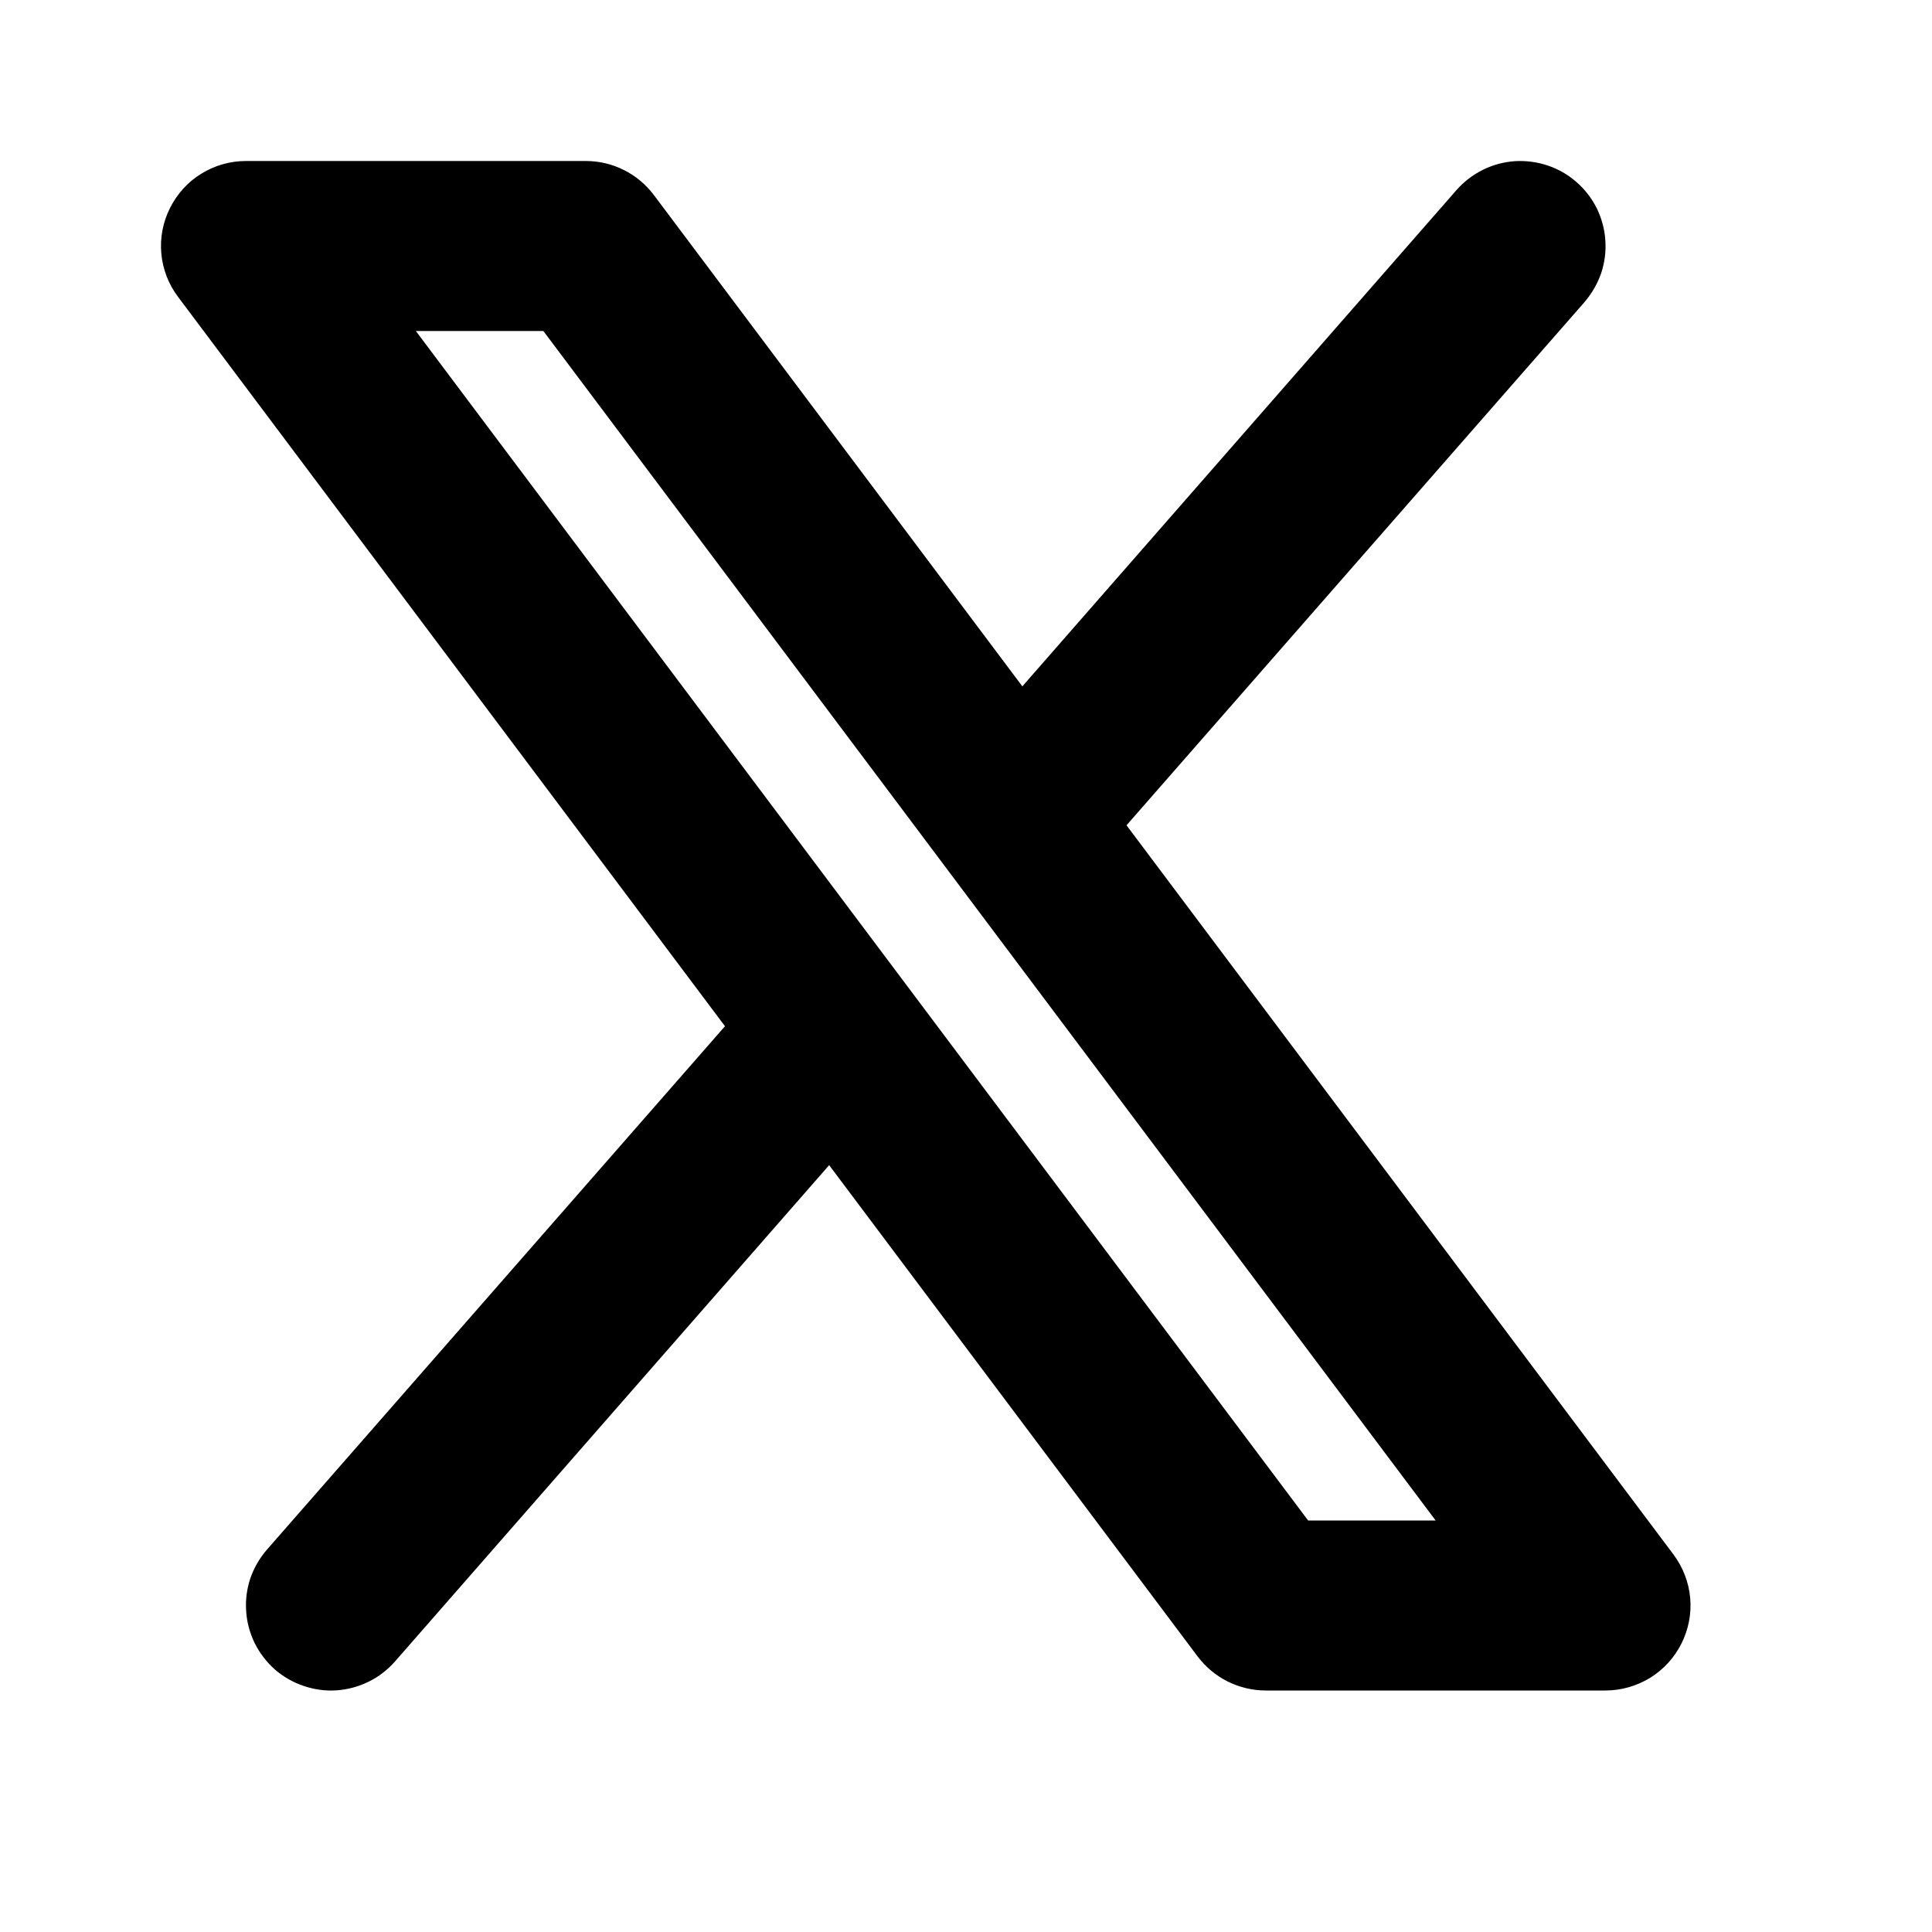 <svg width="12" height="12" viewBox="0 0 12 12" fill="none" xmlns="http://www.w3.org/2000/svg">
<g id="Ex-12">
<g id="Vector">
<path fill-rule="evenodd" clip-rule="evenodd" d="M9.842 1.876C9.887 1.823 9.922 1.763 9.945 1.697C9.967 1.631 9.976 1.562 9.971 1.493C9.967 1.424 9.948 1.356 9.918 1.294C9.887 1.232 9.844 1.176 9.792 1.131C9.74 1.085 9.679 1.05 9.613 1.028C9.548 1.006 9.478 0.997 9.409 1.001C9.34 1.006 9.272 1.024 9.21 1.055C9.148 1.086 9.093 1.128 9.047 1.18L6.35 4.263L4.061 1.211C4.012 1.146 3.948 1.092 3.875 1.056C3.802 1.019 3.721 1 3.639 1H1.528C1.43 1 1.334 1.027 1.25 1.079C1.167 1.13 1.1 1.204 1.056 1.292C1.012 1.379 0.993 1.478 1.002 1.575C1.011 1.673 1.047 1.766 1.106 1.844L4.503 6.374L1.658 9.625C1.613 9.677 1.578 9.737 1.555 9.803C1.533 9.869 1.524 9.938 1.529 10.007C1.533 10.076 1.552 10.144 1.582 10.206C1.613 10.268 1.656 10.324 1.708 10.37C1.76 10.415 1.821 10.45 1.887 10.472C1.952 10.494 2.022 10.504 2.091 10.499C2.16 10.494 2.228 10.476 2.29 10.445C2.352 10.415 2.407 10.372 2.453 10.32L5.15 7.237L7.439 10.289C7.488 10.354 7.552 10.407 7.625 10.444C7.698 10.48 7.779 10.5 7.861 10.5H9.972C10.07 10.5 10.166 10.472 10.25 10.421C10.333 10.369 10.4 10.296 10.444 10.208C10.488 10.12 10.507 10.022 10.498 9.924C10.489 9.827 10.453 9.734 10.394 9.655L6.997 5.126L9.842 1.876ZM8.125 9.444L2.583 2.056H3.375L8.917 9.444H8.125Z" fill="black"/>
</g>
</g>
</svg>
